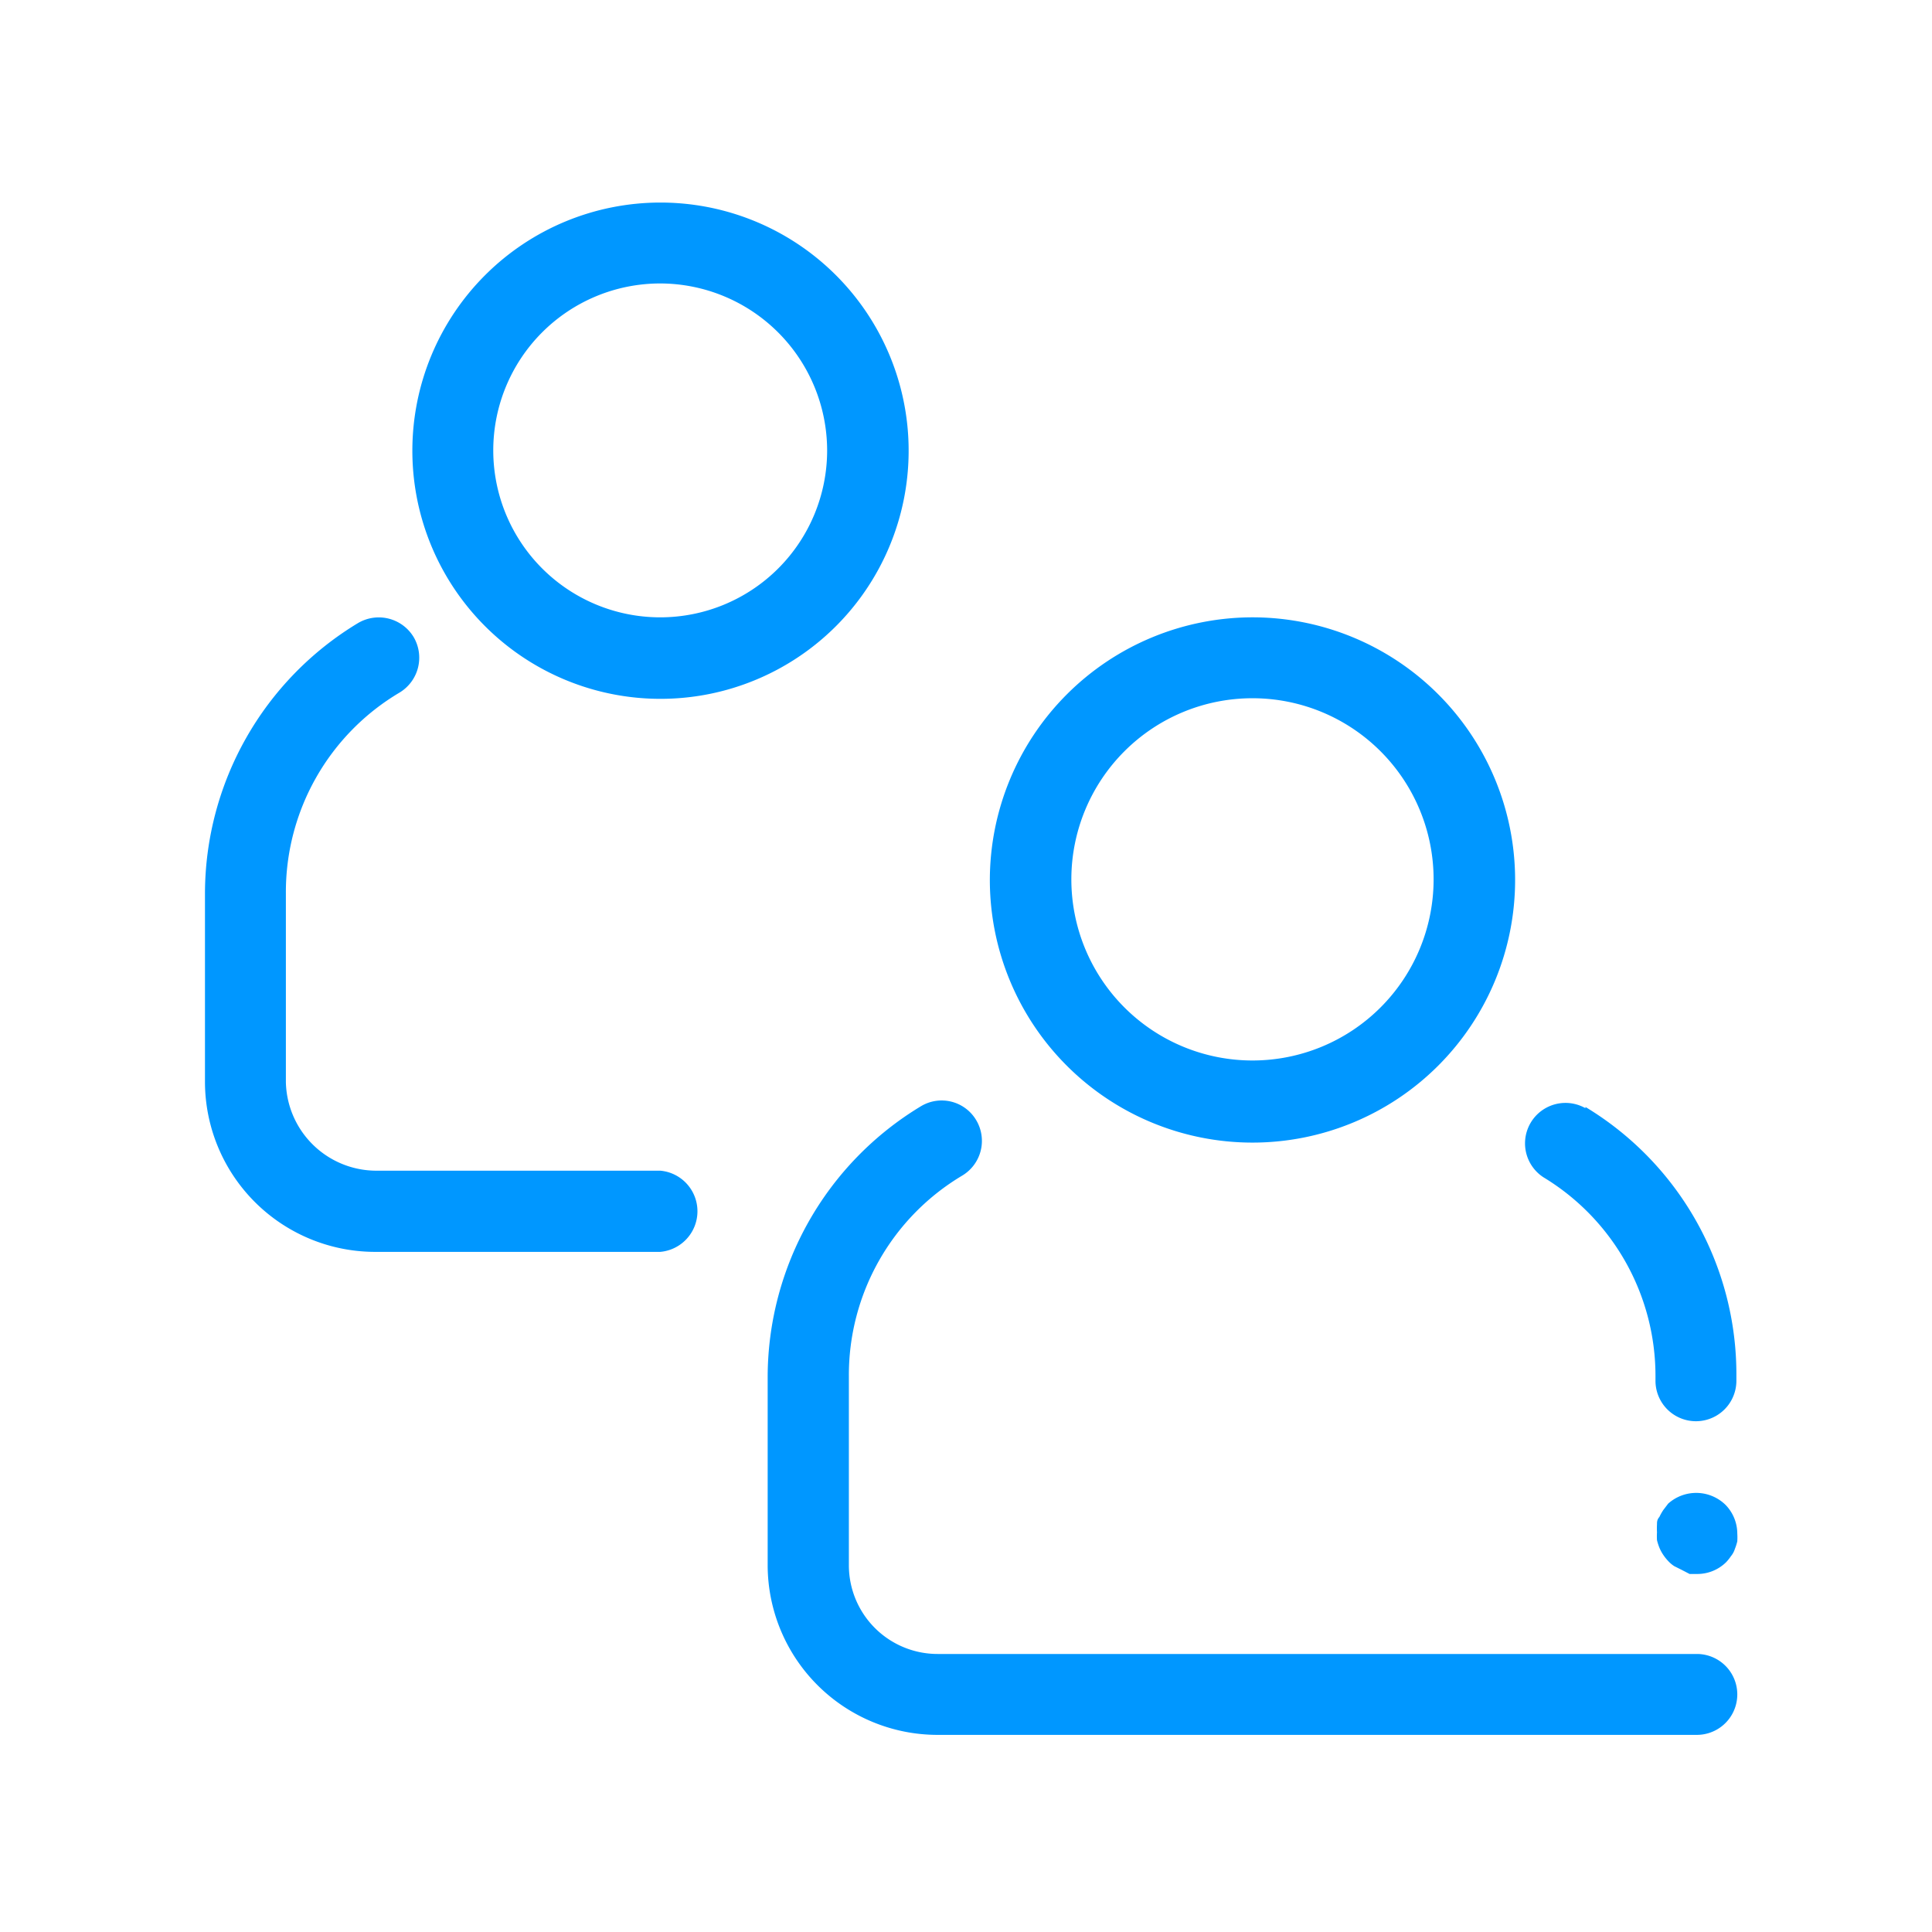 <svg id="adc42fe8-f443-4db1-9c19-a34f38a77bc8" data-name="Layer 1" xmlns="http://www.w3.org/2000/svg" width="64" height="64" viewBox="0 0 64 64"><defs><style>.b53a488b-dcca-497b-9a3d-94404f8862f8{fill:#0097ff;fill-rule:evenodd;}</style></defs><title>acompanhar</title><g id="b86f1f16-0bd4-4086-8139-6c639cfc4370" data-name="Page-1"><g id="ed16d14d-2add-42c9-920c-748c9b21aca0" data-name="Combined-Shape"><path class="b53a488b-dcca-497b-9a3d-94404f8862f8" d="M32.34,37.11a1.34,1.34,0,0,1-.46,1.83,7.69,7.69,0,0,0-3.76,6.65v6.26a2.94,2.94,0,0,0,2.94,2.94H56.21a1.34,1.34,0,0,1,0,2.68H31.06a5.63,5.63,0,0,1-5.63-5.62V45.59a10.49,10.49,0,0,1,5.07-8.94A1.33,1.33,0,0,1,32.34,37.11ZM57.16,49.85a1.37,1.37,0,0,1,.39.95,2.11,2.11,0,0,1,0,.26,1.83,1.83,0,0,1-.08.25.7.7,0,0,1-.13.24,1.56,1.56,0,0,1-.16.2,1.36,1.36,0,0,1-.95.39l-.26,0L55.7,52l-.24-.12a1.06,1.06,0,0,1-.2-.17,1.56,1.56,0,0,1-.16-.2,1.36,1.36,0,0,1-.13-.24,1.83,1.83,0,0,1-.08-.25,2.11,2.11,0,0,1,0-.26,2.28,2.28,0,0,1,0-.26c0-.08,0-.16.08-.25a1.71,1.71,0,0,1,.13-.23l.16-.21A1.39,1.39,0,0,1,57.16,49.85ZM52.52,36.67a10.34,10.34,0,0,1,5,8.92v.15a1.34,1.34,0,1,1-2.68,0v-.15A7.69,7.69,0,0,0,51.13,39a1.34,1.34,0,0,1,1.39-2.29ZM13.7,21.1a1.35,1.35,0,0,1-.46,1.84,7.68,7.68,0,0,0-3.77,6.64v6.26a3,3,0,0,0,2.95,2.94h9.45a1.35,1.35,0,0,1,0,2.69H12.42a5.64,5.64,0,0,1-5.63-5.63V29.58a10.48,10.48,0,0,1,5.07-8.94A1.35,1.35,0,0,1,13.7,21.1Zm27.79-.65a8.7,8.7,0,1,1-8.7,8.7A8.71,8.71,0,0,1,41.49,20.45Zm0,2.68a6,6,0,1,0,6,6A6,6,0,0,0,41.49,23.13ZM21.87,6.71a8.22,8.22,0,1,1-8.21,8.21A8.22,8.22,0,0,1,21.87,6.71Zm0,2.68a5.53,5.53,0,1,0,5.53,5.53A5.54,5.54,0,0,0,21.87,9.39Z"/></g></g></svg>